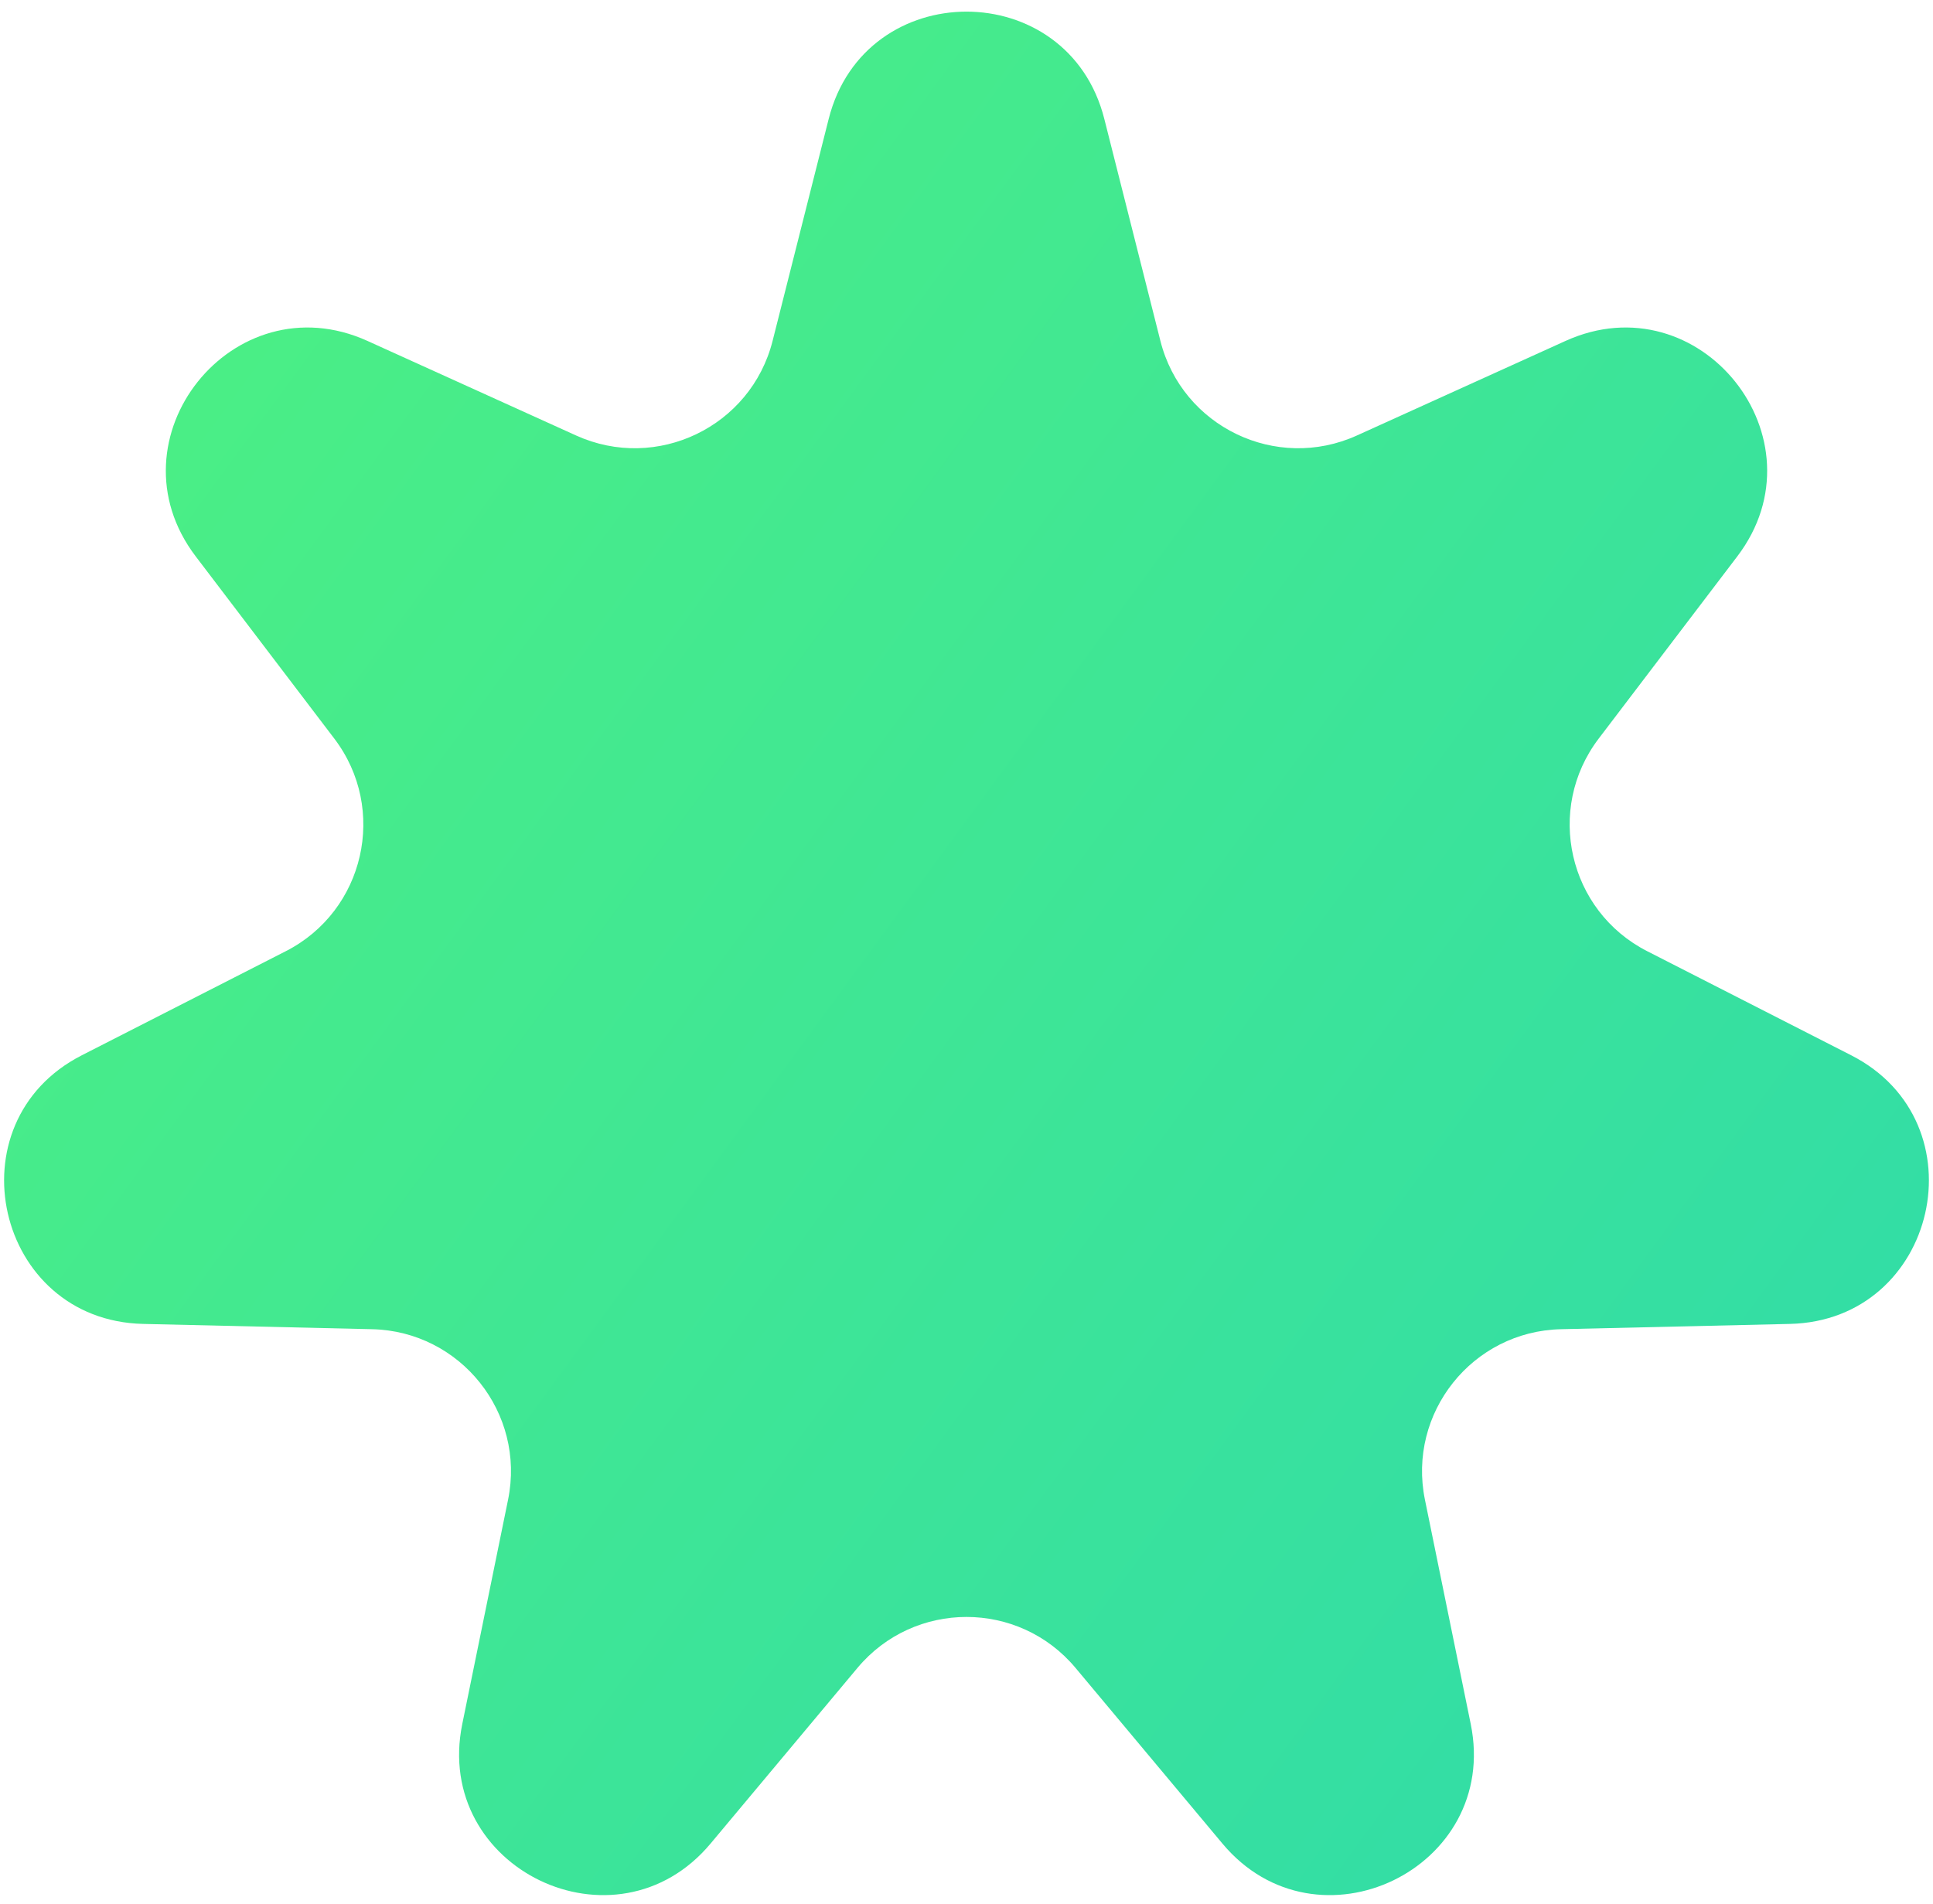 <?xml version="1.0" encoding="UTF-8"?> <svg xmlns="http://www.w3.org/2000/svg" width="68" height="67" viewBox="0 0 68 67" fill="none"> <path d="M29.152 4.184C30.424 -0.849 37.576 -0.849 38.848 4.184L40.821 11.994C41.585 15.016 44.895 16.61 47.734 15.323L55.07 11.997C59.799 9.853 64.257 15.444 61.115 19.577L56.239 25.989C54.353 28.47 55.171 32.053 57.947 33.469L65.122 37.131C69.746 39.491 68.155 46.463 62.965 46.583L54.911 46.769C51.796 46.841 49.504 49.715 50.127 52.768L51.738 60.661C52.776 65.748 46.333 68.85 43.003 64.867L37.836 58.687C35.837 56.296 32.163 56.296 30.164 58.687L24.997 64.867C21.667 68.85 15.224 65.748 16.262 60.661L17.873 52.768C18.496 49.715 16.204 46.841 13.089 46.769L5.035 46.583C-0.155 46.463 -1.746 39.491 2.878 37.131L10.053 33.469C12.829 32.053 13.647 28.47 11.761 25.989L6.885 19.577C3.742 15.444 8.201 9.853 12.93 11.997L20.266 15.323C23.105 16.61 26.415 15.016 27.179 11.994L29.152 4.184Z" fill="url(#paint0_linear_1792_1108)"></path> <defs> <linearGradient id="paint0_linear_1792_1108" x1="-21.816" y1="5.709" x2="112.085" y2="103.865" gradientUnits="userSpaceOnUse"> <stop stop-color="#54F579"></stop> <stop offset="1" stop-color="#1ACCC6"></stop> </linearGradient> </defs> </svg> 